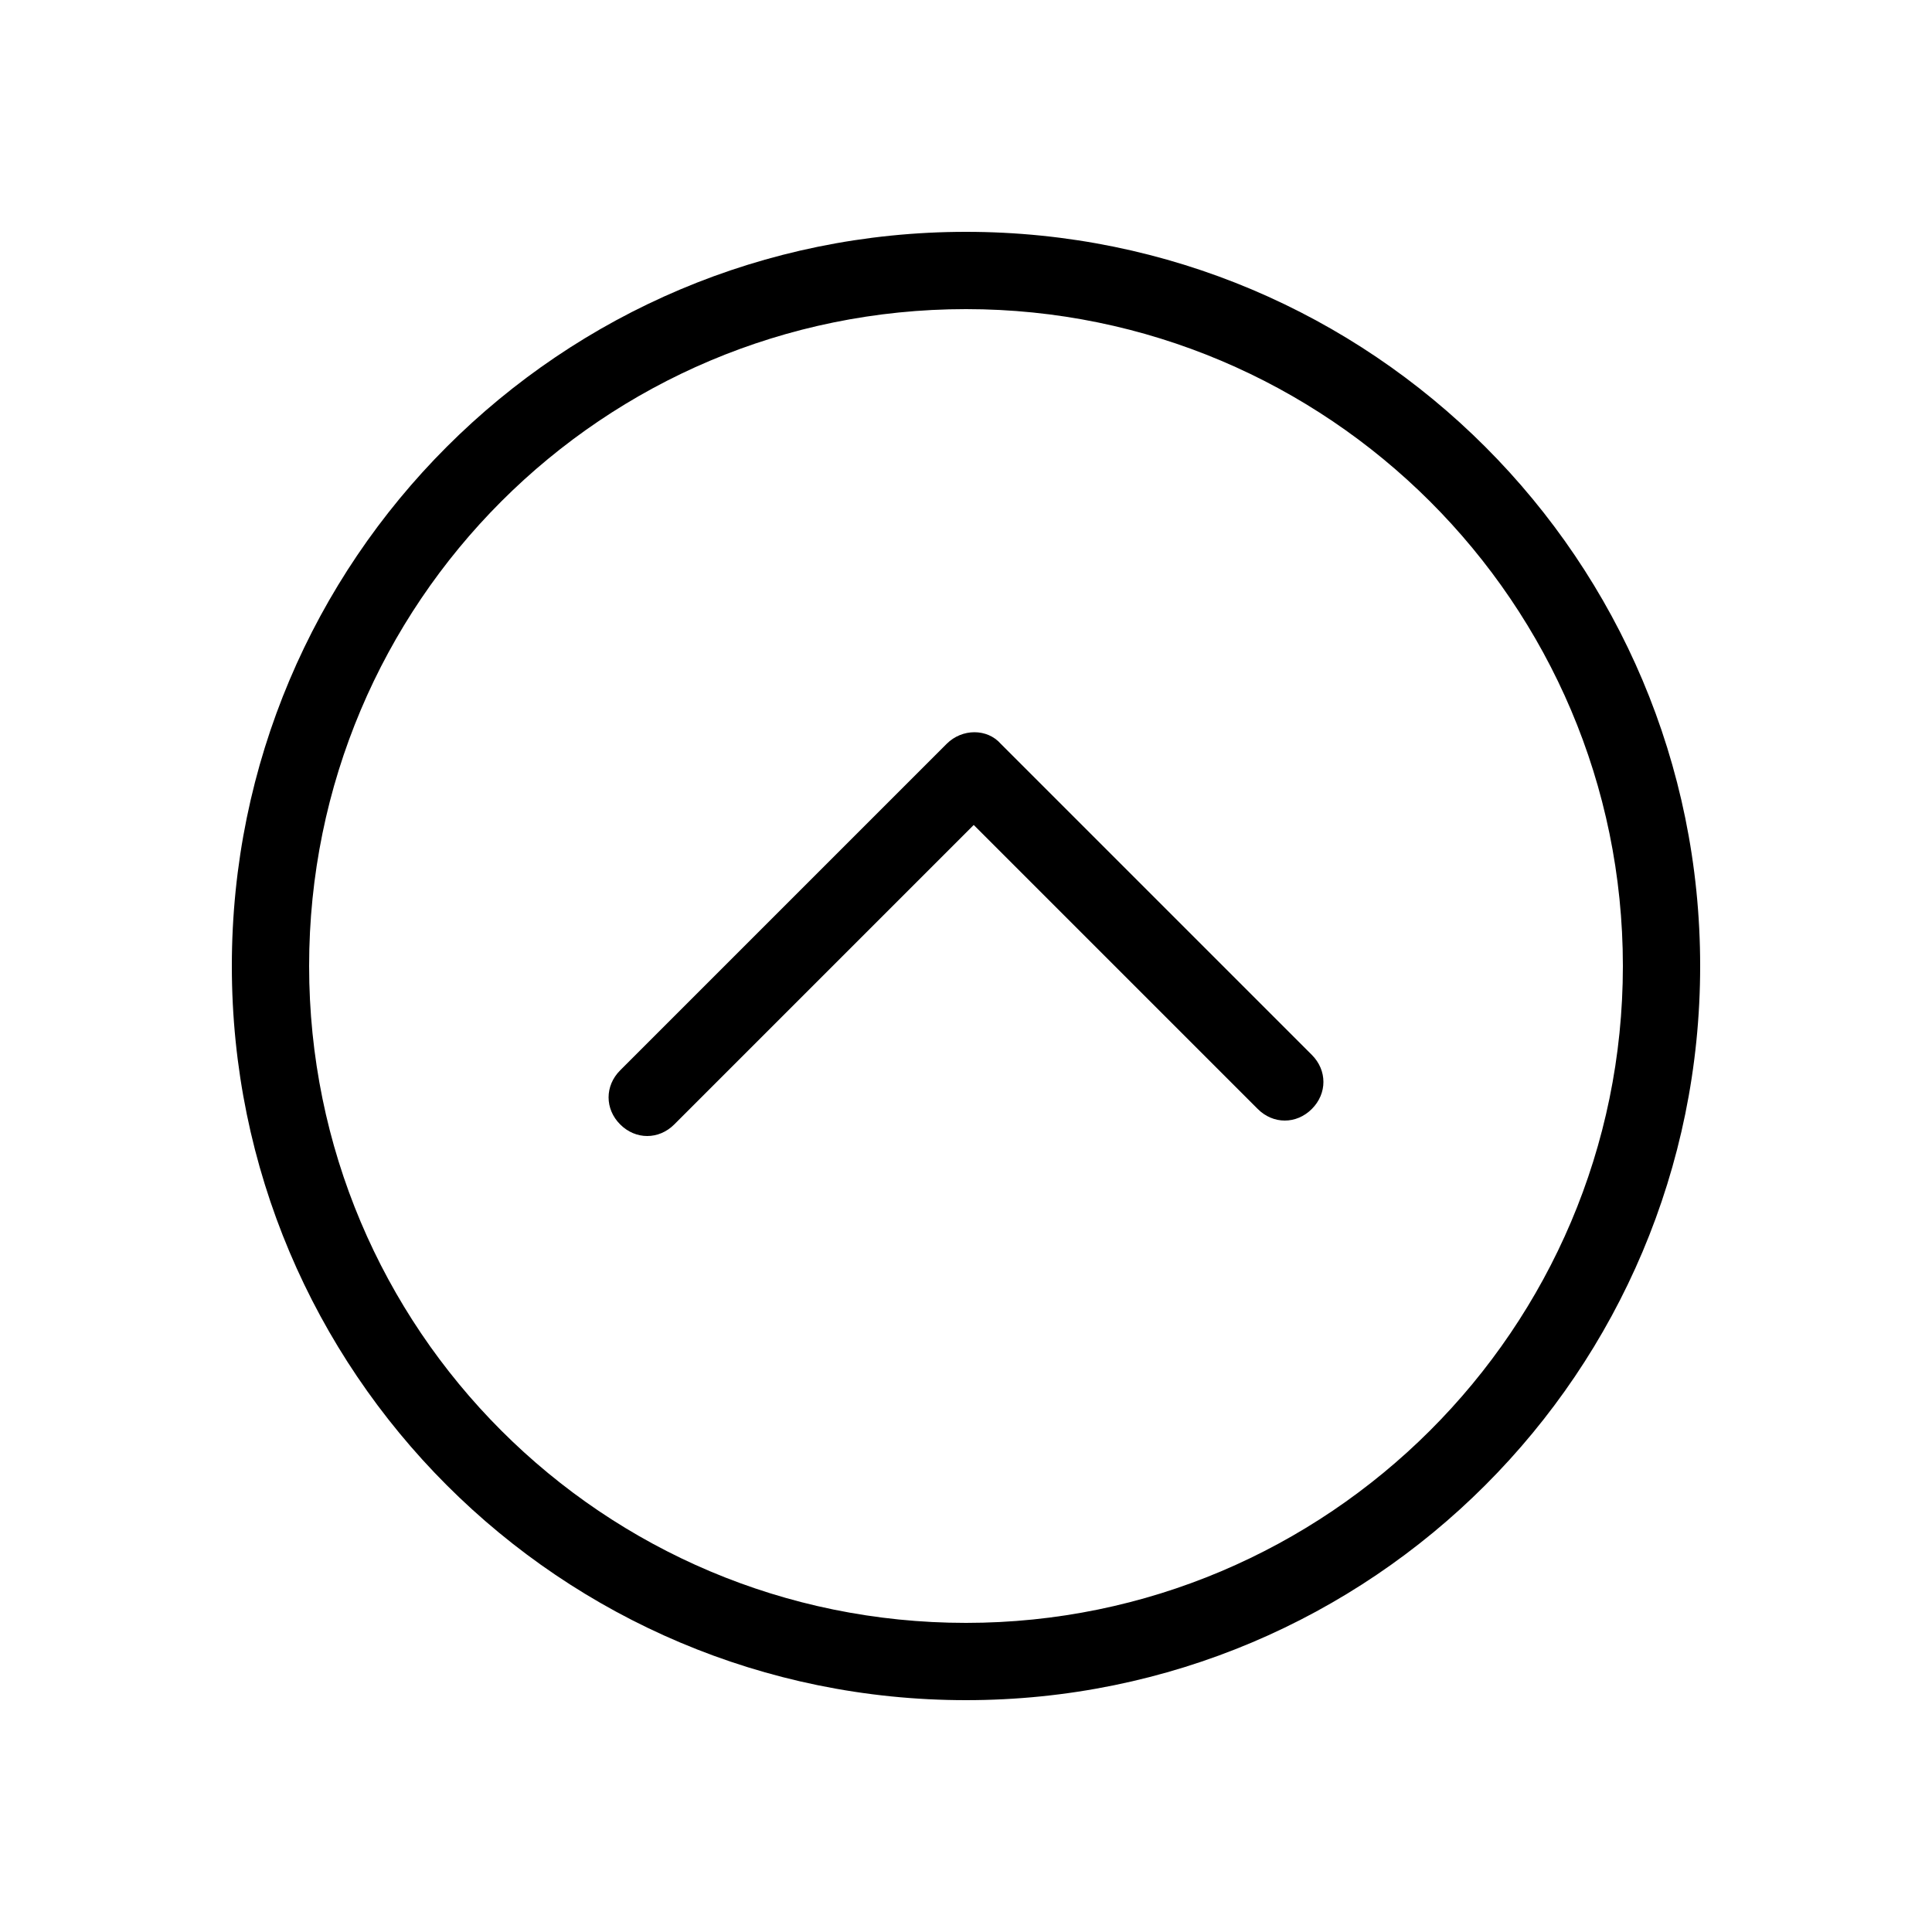 <svg xmlns="http://www.w3.org/2000/svg" width="100" height="100"><path d="M67.9 57.4c-.8.8-2 .8-2.8 0L50.4 42.7 34.9 58.2c-.8.8-2 .8-2.8 0-.8-.8-.8-2 0-2.8L49 38.5c.8-.8 2.1-.8 2.8 0l16.1 16.1c.8.8.8 2 0 2.8zM88 50c0 21-17 38-38 38S12 71 12 50s17-38 38-38 38 17 38 38zm-4 0c0-18.8-15.3-34-34-34-18.8 0-34 15.2-34 34s15.2 34 34 34c18.7 0 34-15.2 34-34z"/><path fill="#00F" d="M1224-1210V474H-560v-1684h1784m8-8H-568V482h1800v-1700z"/></svg>